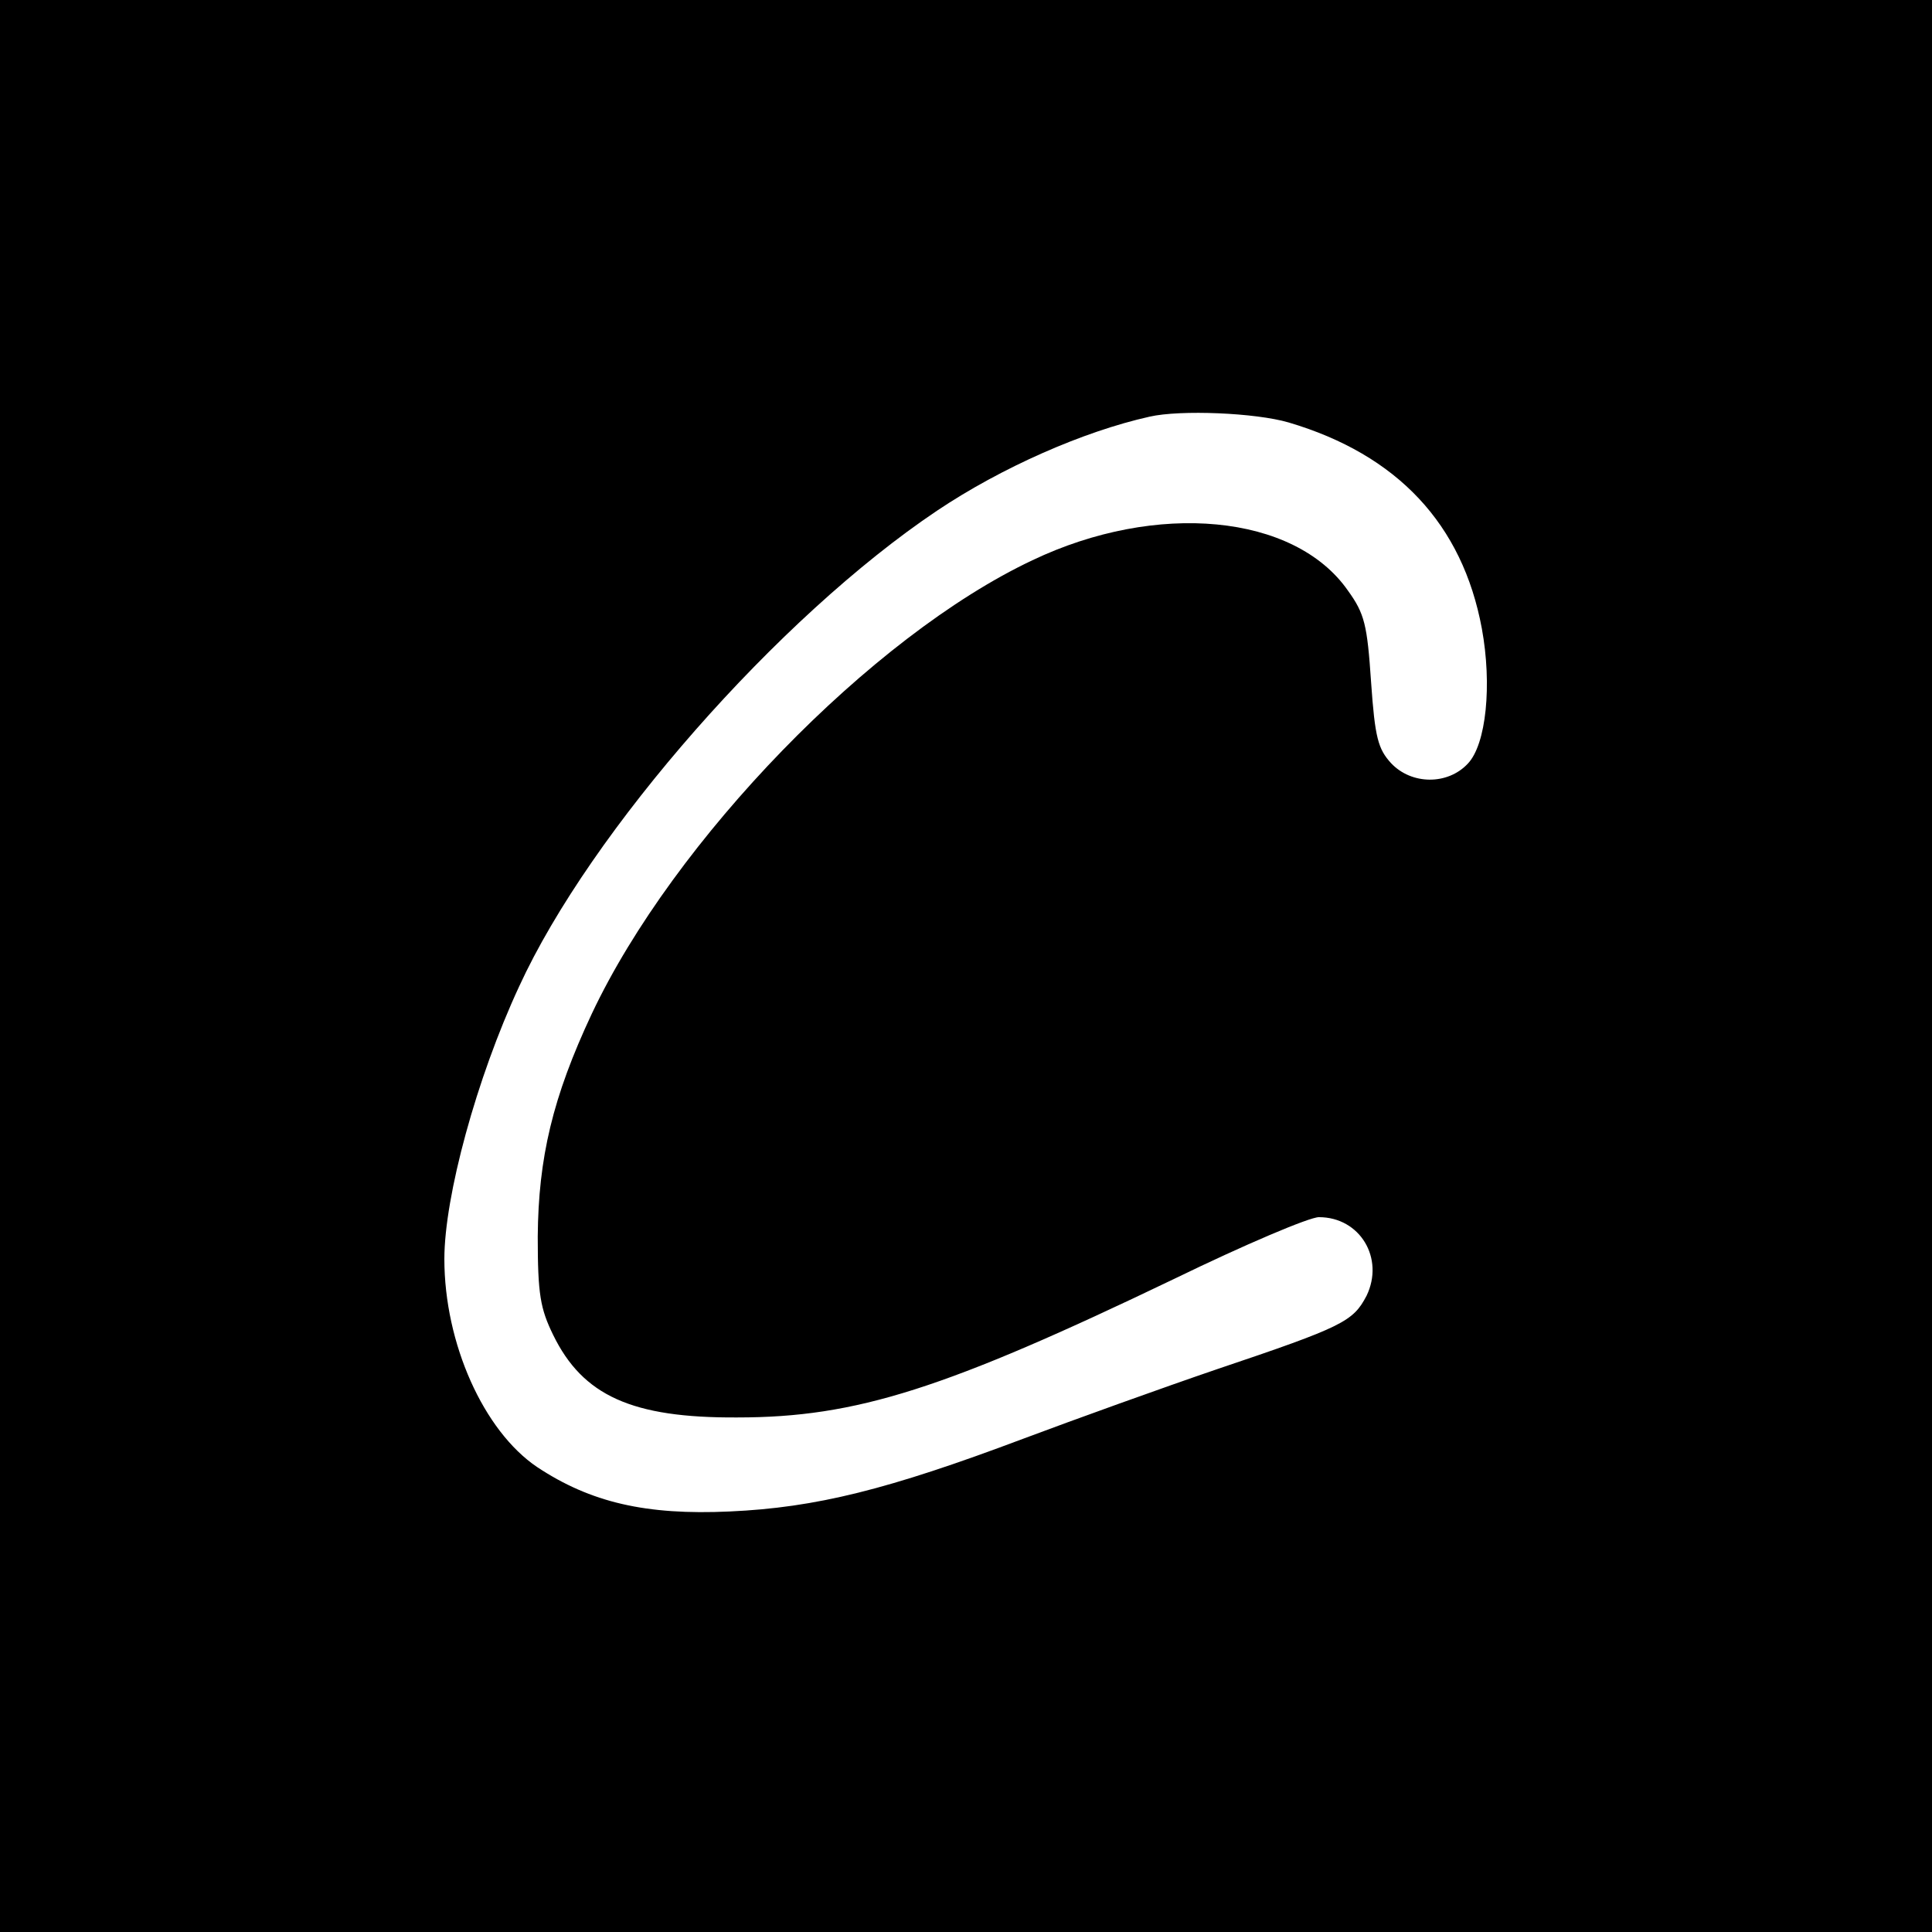 <?xml version="1.0" standalone="no"?>
<!DOCTYPE svg PUBLIC "-//W3C//DTD SVG 20010904//EN"
 "http://www.w3.org/TR/2001/REC-SVG-20010904/DTD/svg10.dtd">
<svg version="1.0" xmlns="http://www.w3.org/2000/svg"
 width="300pt" height="300pt" viewBox="0 0 300 300"
 preserveAspectRatio="xMidYMid meet">
<g transform="translate(0,300) scale(0.1,-0.1)"
fill="#000000" stroke="none">
<path d="M0 1500 l0 -1500 1500 0 1500 0 0 1500 0 1500 -1500 0 -1500 0 0
-1500z m2001 844 c169 -50 270 -158 300 -320 16 -87 7 -180 -22 -210 -31 -33
-87 -33 -119 1 -20 22 -25 39 -31 126 -6 89 -10 106 -36 142 -83 119 -297 139
-490 47 -250 -118 -557 -435 -684 -704 -61 -130 -83 -224 -84 -346 0 -90 4
-112 24 -153 46 -94 122 -129 286 -128 185 0 322 44 680 216 107 52 208 95
223 95 64 0 102 -64 74 -122 -21 -40 -36 -48 -232 -114 -85 -29 -221 -78 -301
-108 -210 -79 -322 -107 -456 -113 -130 -6 -216 14 -299 69 -83 56 -144 192
-144 323 0 97 50 281 116 423 111 242 403 574 649 739 100 67 227 123 330 146
48 11 165 6 216 -9z"/>
</g>
</svg>
